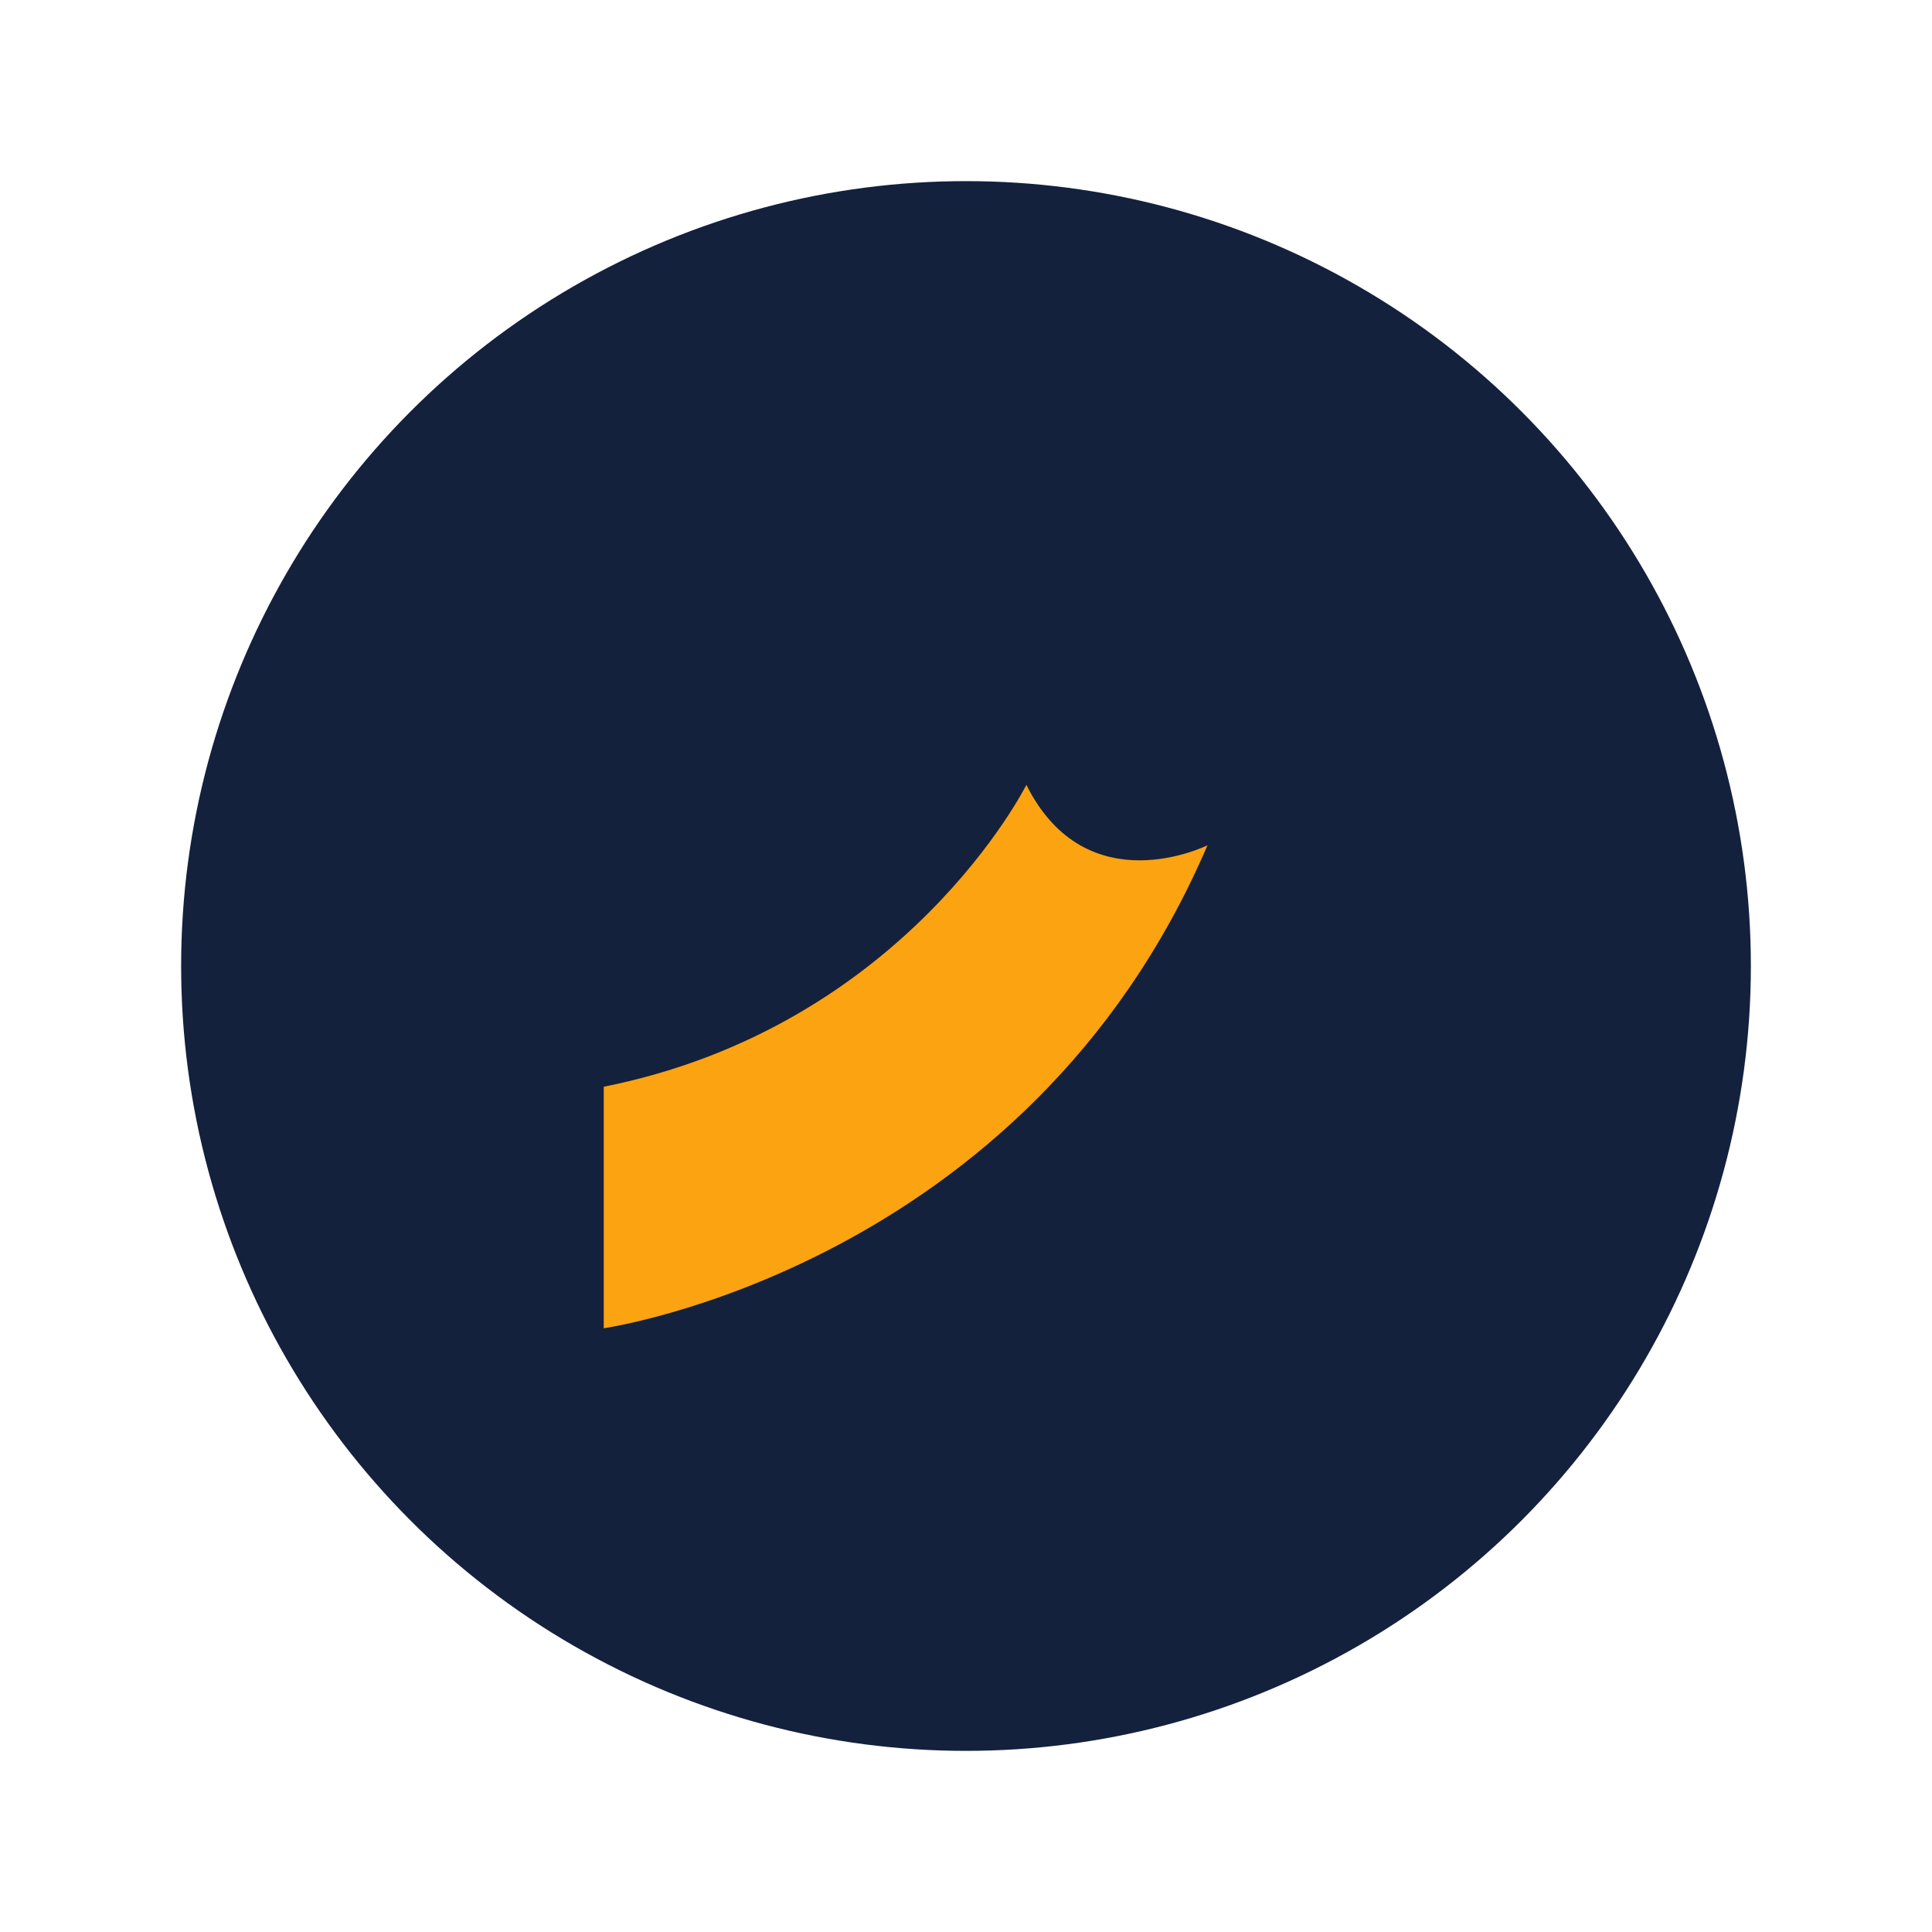 <?xml version="1.0" encoding="UTF-8"?>
<svg xmlns="http://www.w3.org/2000/svg" width="32" height="32" viewBox="0 0 32 32"><circle cx="16" cy="16" r="13" fill="#14213D"/><path d="M10 22s7-1 10-8c0 0-2 1-3-1 0 0-2 4-7 5z" fill="#FCA311"/></svg>